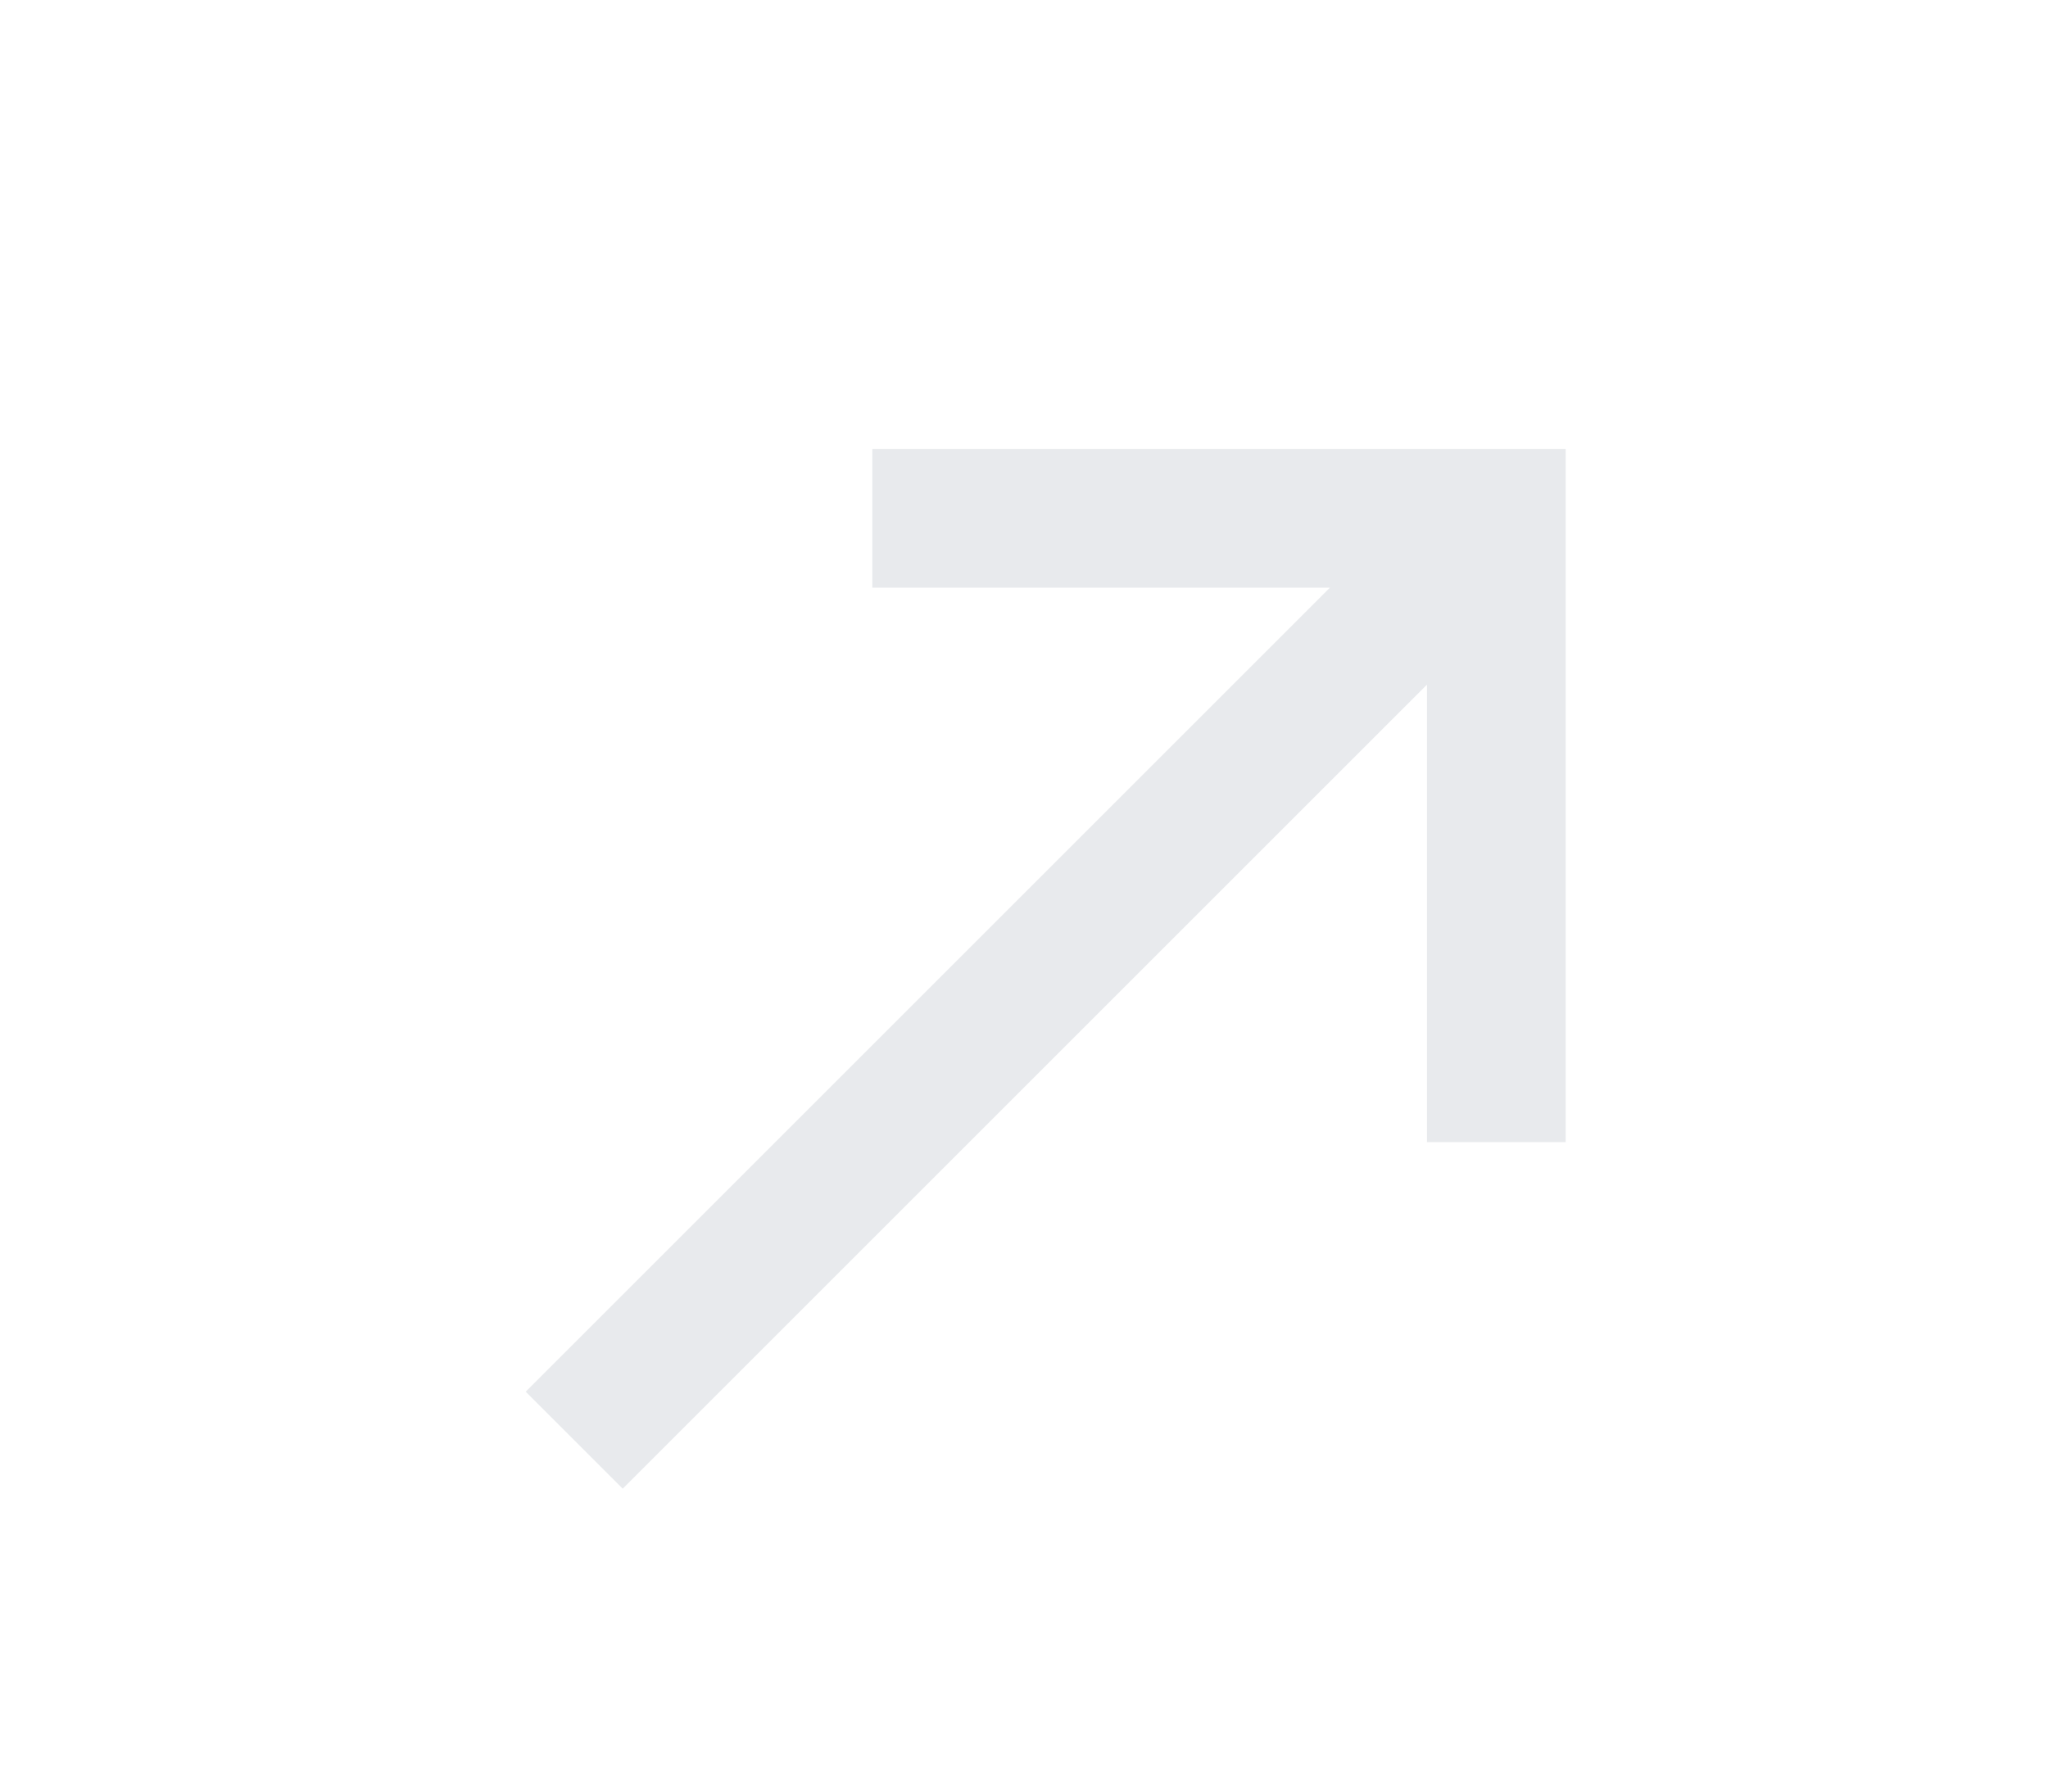 <svg width="16" height="14" viewBox="0 0 16 14" fill="none" xmlns="http://www.w3.org/2000/svg">
<path d="M4.865 11.633L4.107 10.875L10.39 4.592H6.815V3.508H12.232V8.925H11.148V5.35L4.865 11.633Z" fill="#E8EAED"/>
</svg>
